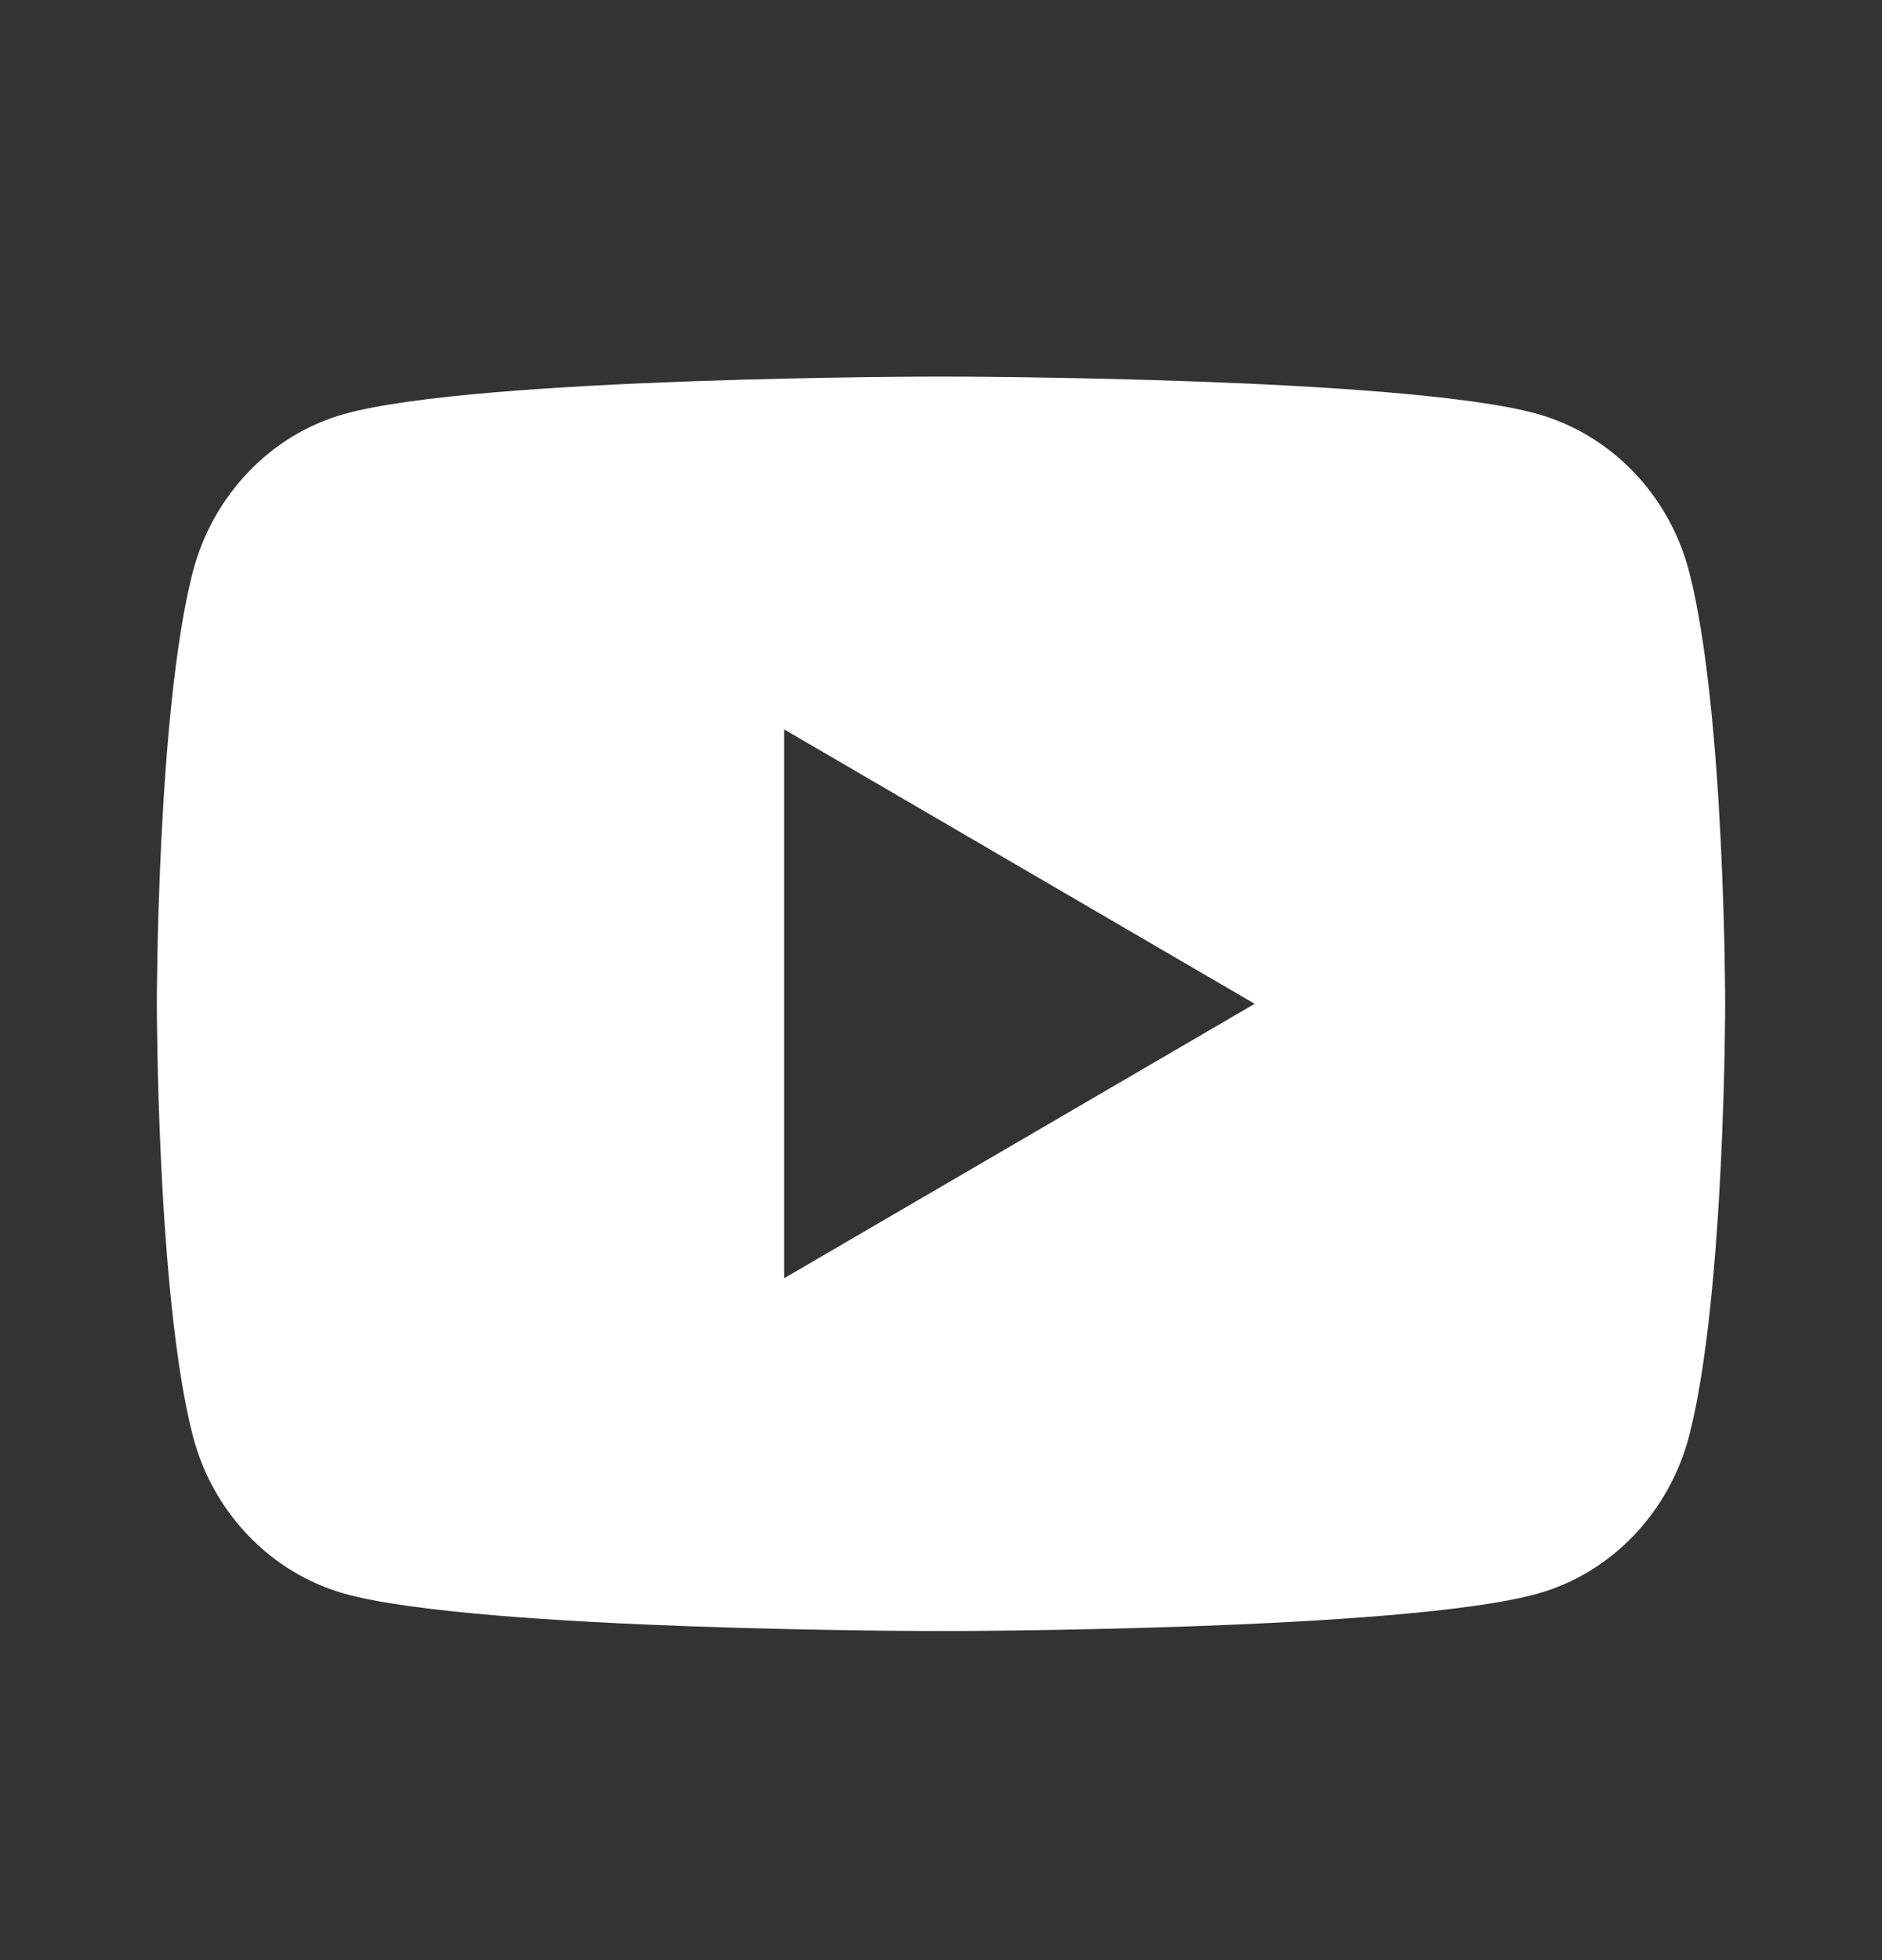 <svg width="24" height="25" viewBox="0 0 24 25" fill="none" xmlns="http://www.w3.org/2000/svg">
<rect x="0" y="0" width="24" height="25" fill="#333333" stroke="none"/>
<g clip-path="url(#clip0_23_410)">
<path d="M21.543 7.301C22 9.083 22 12.803 22 12.803C22 12.803 22 16.523 21.543 18.305C21.289 19.29 20.546 20.065 19.605 20.327C17.896 20.803 12 20.803 12 20.803C12 20.803 6.107 20.803 4.395 20.327C3.45 20.061 2.708 19.287 2.457 18.305C2 16.523 2 12.803 2 12.803C2 12.803 2 9.083 2.457 7.301C2.711 6.316 3.454 5.541 4.395 5.279C6.107 4.803 12 4.803 12 4.803C12 4.803 17.896 4.803 19.605 5.279C20.55 5.545 21.292 6.319 21.543 7.301ZM10 16.303L16 12.803L10 9.303V16.303Z" fill="white"/>
</g>
<defs>
<clipPath id="clip0_23_410">
<rect width="24" height="24" fill="white" transform="translate(0 0.803)"/>
</clipPath>
</defs>
</svg>
